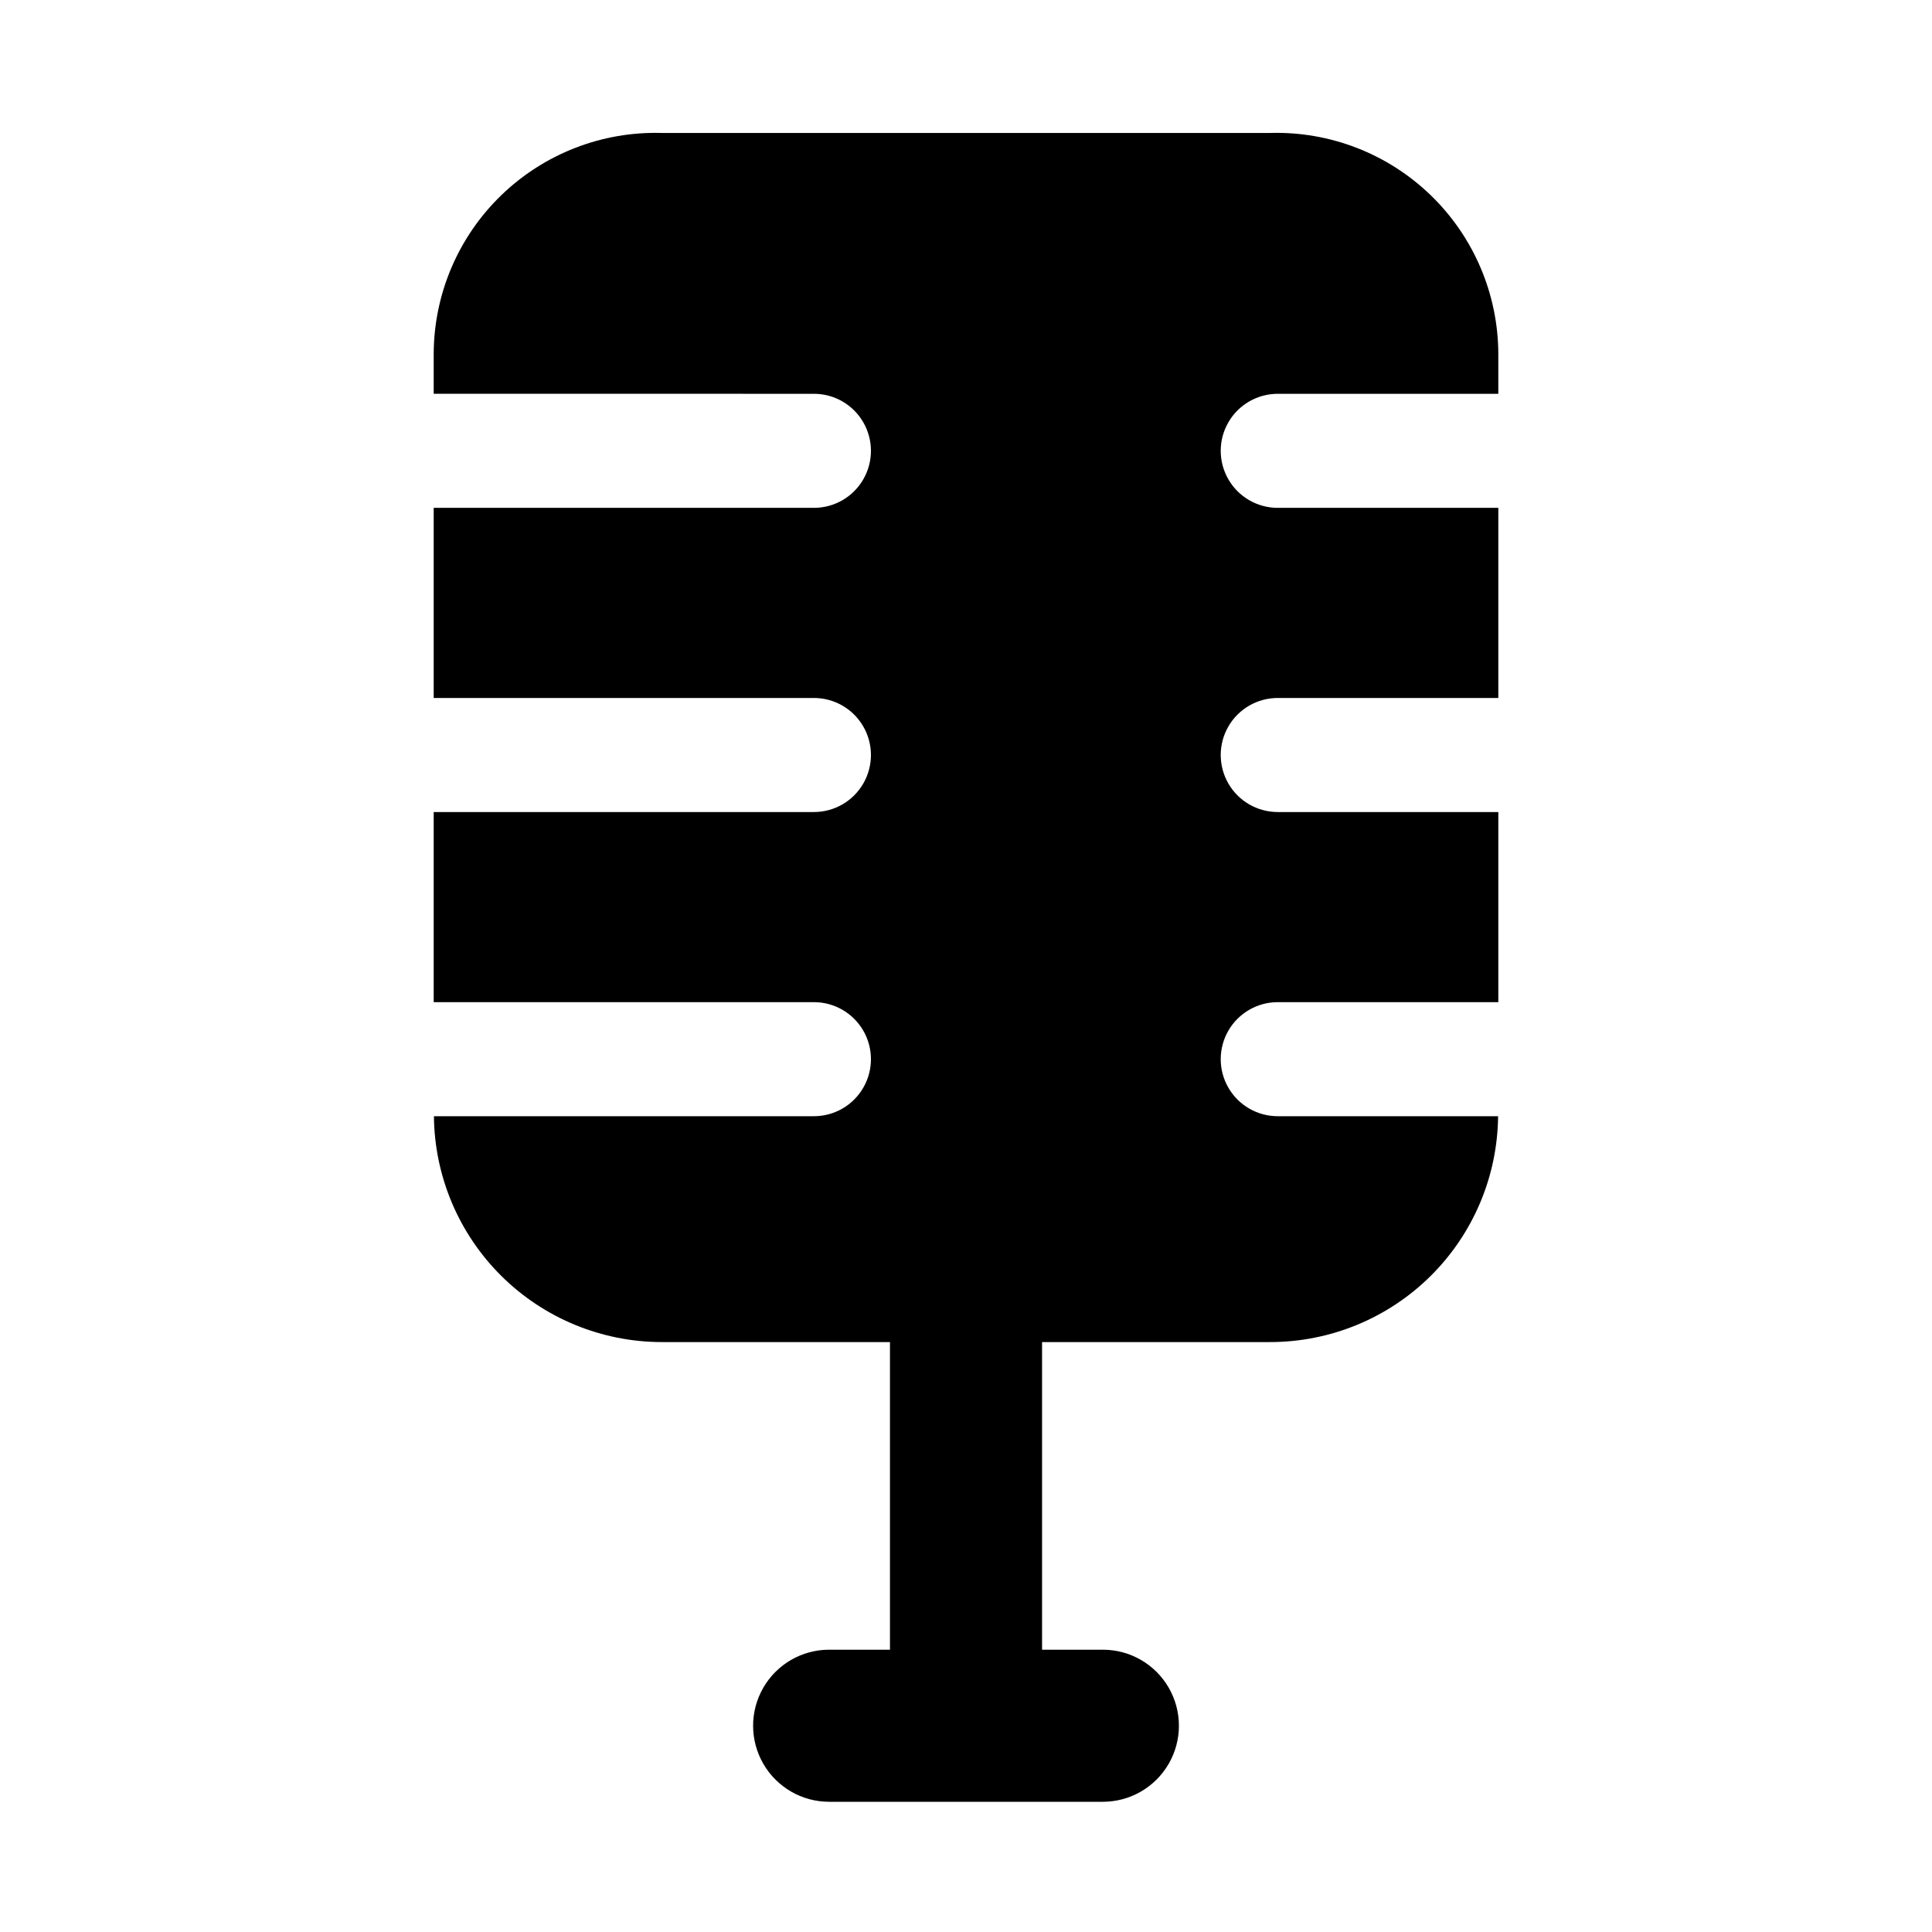 <?xml version="1.0" encoding="UTF-8"?>
<!-- Uploaded to: ICON Repo, www.iconrepo.com, Generator: ICON Repo Mixer Tools -->
<svg fill="#000000" width="800px" height="800px" version="1.1" viewBox="144 144 512 512" xmlns="http://www.w3.org/2000/svg">
 <path d="m482.62 248.36h58.449v-10.684c-0.082-15.828-6.543-30.949-17.926-41.949-11.379-11-26.711-16.949-42.531-16.492h-161.22c-15.82-0.457-31.156 5.492-42.535 16.492-11.379 11-17.844 26.121-17.922 41.949v10.68l100.76 0.004c5.398 0 10.387 2.879 13.086 7.555 2.703 4.676 2.703 10.438 0 15.113-2.699 4.68-7.688 7.559-13.086 7.559h-100.76v50.383h100.76c5.398 0 10.387 2.879 13.086 7.555 2.703 4.676 2.703 10.438 0 15.113-2.699 4.68-7.688 7.559-13.086 7.559h-100.76v50.383h100.76c5.398 0 10.387 2.879 13.086 7.555 2.703 4.676 2.703 10.438 0 15.113-2.699 4.68-7.688 7.559-13.086 7.559h-100.7c0.152 15.922 6.578 31.141 17.887 42.348 11.312 11.211 26.586 17.5 42.512 17.508h60.457v81.523h-16.121c-7.199 0-13.852 3.84-17.449 10.074-3.602 6.238-3.602 13.918 0 20.152 3.598 6.238 10.25 10.078 17.449 10.078h72.543c7.199 0 13.852-3.84 17.453-10.078 3.598-6.234 3.598-13.914 0-20.152-3.602-6.234-10.254-10.074-17.453-10.074h-16.117v-81.523h60.457c15.922-0.008 31.199-6.297 42.508-17.508 11.309-11.207 17.738-26.426 17.887-42.348h-58.387c-5.402 0-10.391-2.879-13.09-7.559-2.703-4.676-2.703-10.438 0-15.113 2.699-4.676 7.688-7.555 13.09-7.555h58.449v-50.383h-58.449c-5.402 0-10.391-2.879-13.09-7.559-2.703-4.676-2.703-10.438 0-15.113 2.699-4.676 7.688-7.555 13.09-7.555h58.449v-50.383h-58.449c-5.402 0-10.391-2.879-13.09-7.559-2.703-4.676-2.703-10.438 0-15.113 2.699-4.676 7.688-7.555 13.09-7.555z"/>
</svg>